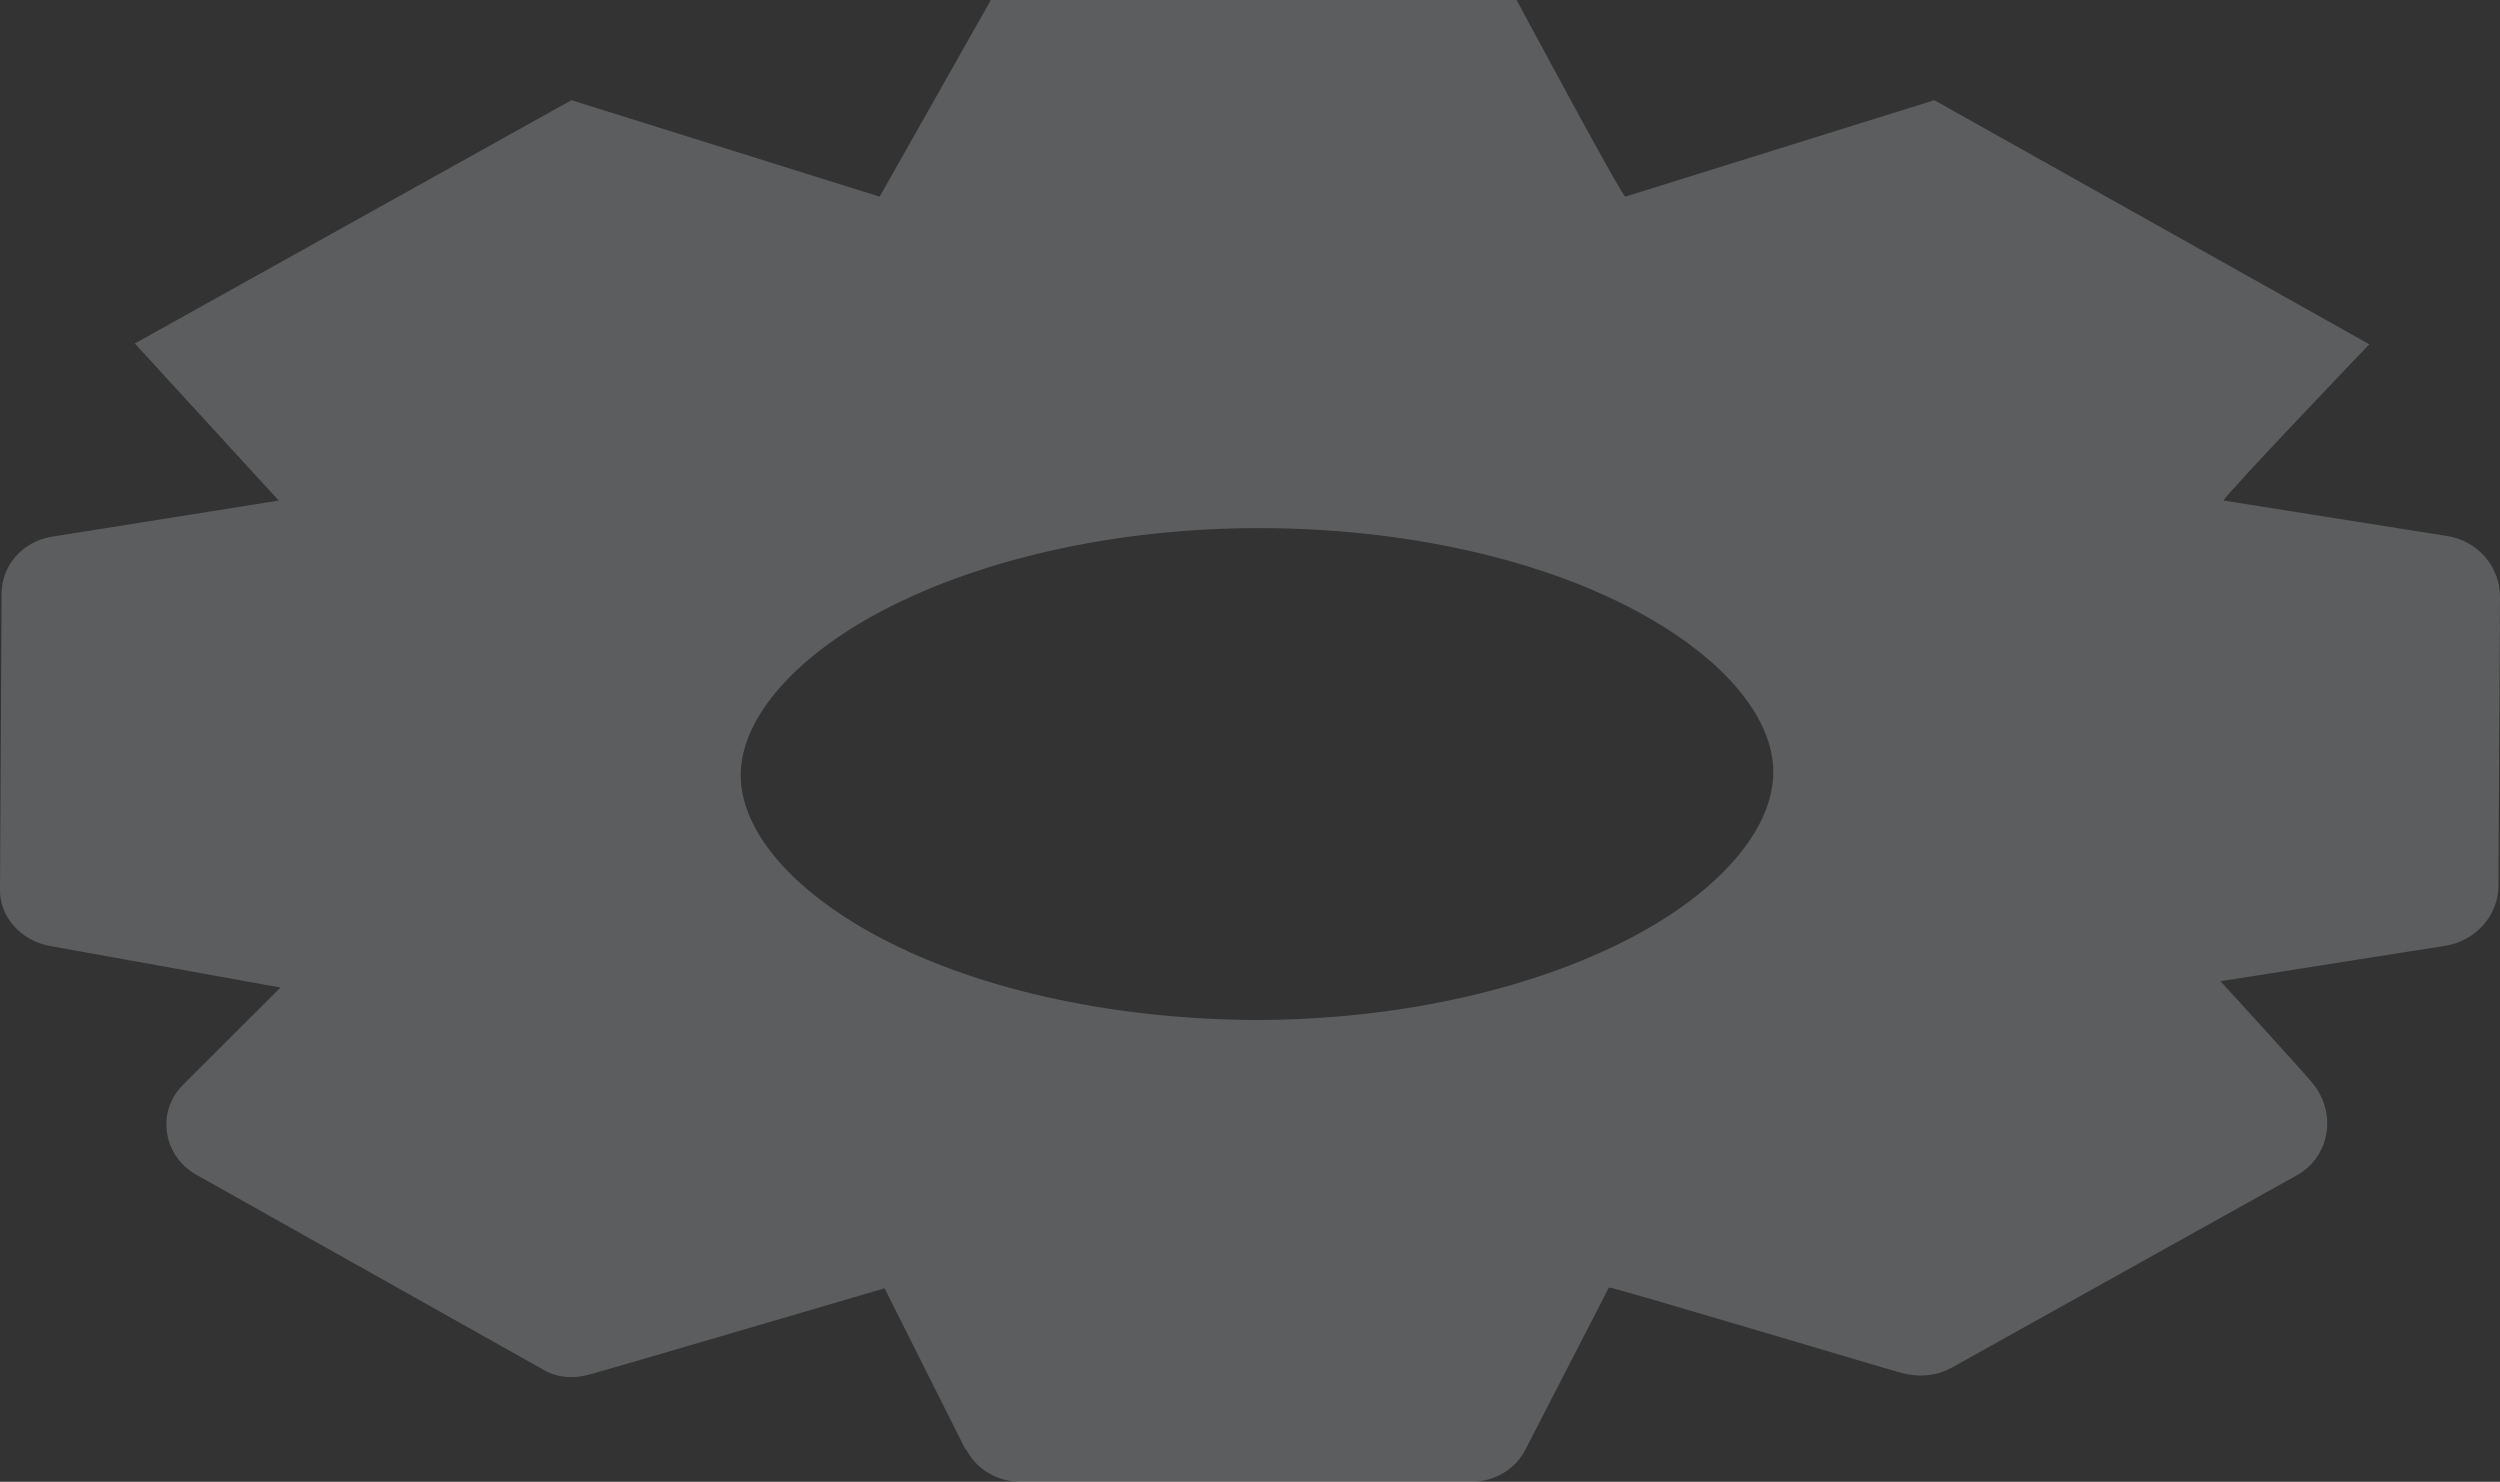 <?xml version="1.0" encoding="utf-8"?>
<svg xmlns="http://www.w3.org/2000/svg" fill="none" height="100%" overflow="visible" preserveAspectRatio="none" style="display: block;" viewBox="0 0 12.701 7.528" width="100%">
<rect x="0" y="0" width="12.701" height="7.528" fill="#333333" stroke="none"/>
<path d="M4.428 3.132C4.004 3.369 3.763 3.67 3.763 3.938C3.763 4.207 4 4.5 4.415 4.733C4.926 5.021 5.64 5.178 6.376 5.182C7.111 5.182 7.825 5.021 8.344 4.733C8.768 4.496 9.009 4.195 9.009 3.922C9.009 3.654 8.772 3.361 8.357 3.128C7.846 2.84 7.131 2.683 6.396 2.683C5.661 2.683 4.947 2.844 4.428 3.132ZM4.905 7.364L4.494 6.545C4.494 6.545 3.086 6.959 2.995 6.983C2.912 7.007 2.824 6.999 2.754 6.955L0.997 5.968C0.827 5.872 0.793 5.647 0.93 5.511L1.425 5.017C1.425 5.017 0.361 4.825 0.249 4.805C0.104 4.777 -0.004 4.656 0 4.516L0.008 3.016C0.008 2.872 0.116 2.751 0.262 2.727L1.416 2.543L0.685 1.745L2.903 0.509L4.469 0.999L5.034 0H7.705C7.705 0 8.236 0.991 8.257 0.999L9.827 0.509L12.037 1.749C12.037 1.749 11.289 2.531 11.297 2.543L12.431 2.723C12.589 2.747 12.701 2.88 12.701 3.032L12.693 4.5C12.693 4.652 12.576 4.781 12.423 4.805L11.281 4.985C11.281 4.985 11.688 5.43 11.742 5.495C11.875 5.647 11.841 5.876 11.667 5.972L9.918 6.947C9.839 6.991 9.748 6.999 9.661 6.975C9.569 6.951 8.191 6.537 8.174 6.541L7.75 7.364C7.7 7.464 7.592 7.528 7.476 7.528H5.184C5.067 7.528 4.959 7.464 4.909 7.364H4.905Z" fill="#EFF3F5" id="Vector" opacity="0.22"/>
</svg>